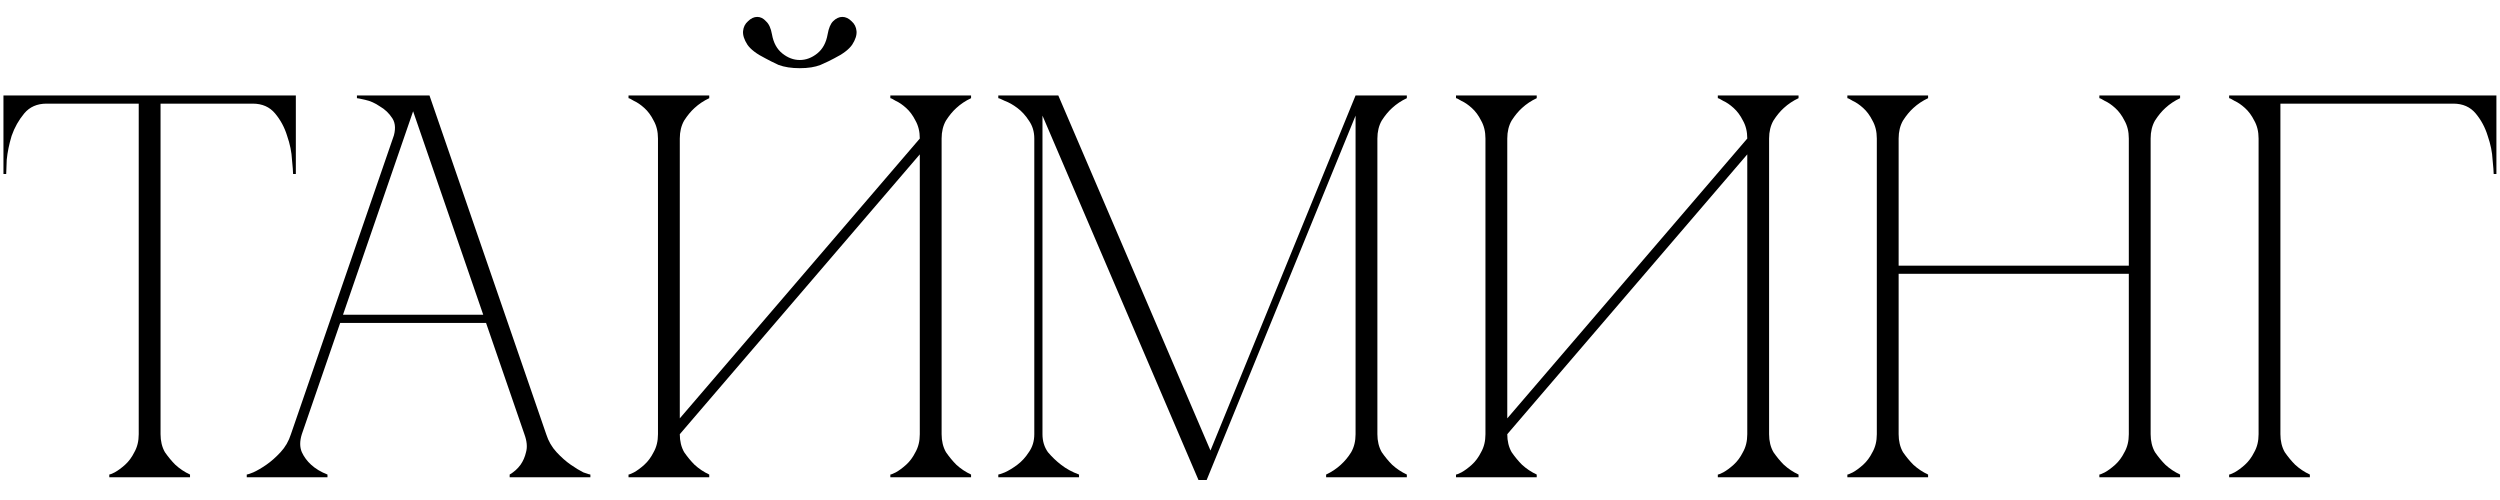 <?xml version="1.0" encoding="UTF-8"?> <svg xmlns="http://www.w3.org/2000/svg" width="110" height="22" viewBox="0 0 110 22" fill="none"><path d="M7.064 19.104C7.064 19.408 7.128 19.672 7.256 19.896C7.401 20.104 7.553 20.288 7.713 20.448C7.904 20.624 8.12 20.768 8.361 20.88V21H4.809V20.88C4.84 20.88 4.92 20.848 5.048 20.784C5.192 20.704 5.345 20.592 5.505 20.448C5.665 20.304 5.801 20.12 5.912 19.896C6.04 19.672 6.104 19.408 6.104 19.104H7.064ZM7.064 4.2V19.104H6.104V4.2H7.064ZM2.049 4.2H11.12V4.56H2.049V4.2ZM11.12 4.2H13.017V7.656H12.896C12.896 7.56 12.88 7.352 12.848 7.032C12.832 6.696 12.761 6.344 12.633 5.976C12.521 5.608 12.345 5.28 12.104 4.992C11.864 4.704 11.537 4.56 11.12 4.56V4.2ZM2.049 4.56C1.633 4.56 1.304 4.704 1.065 4.992C0.825 5.28 0.64 5.608 0.512 5.976C0.401 6.344 0.329 6.696 0.296 7.032C0.281 7.352 0.273 7.56 0.273 7.656H0.152V4.2H2.049V4.56ZM17.937 4.2H18.897L24.033 19.104H23.073L17.937 4.2ZM12.801 19.104L17.937 4.2H18.417L13.281 19.104H12.801ZM13.281 19.104C13.185 19.408 13.185 19.672 13.281 19.896C13.377 20.104 13.513 20.288 13.689 20.448C13.881 20.624 14.121 20.768 14.409 20.88V21H10.857V20.88C10.889 20.88 10.985 20.848 11.145 20.784C11.321 20.704 11.513 20.592 11.721 20.448C11.929 20.304 12.137 20.12 12.345 19.896C12.553 19.672 12.705 19.408 12.801 19.104H13.281ZM24.033 19.104C24.129 19.408 24.281 19.672 24.489 19.896C24.697 20.12 24.905 20.304 25.113 20.448C25.321 20.592 25.505 20.704 25.665 20.784C25.841 20.848 25.945 20.88 25.977 20.88V21H22.425V20.88C22.617 20.768 22.777 20.624 22.905 20.448C23.017 20.288 23.097 20.104 23.145 19.896C23.209 19.672 23.185 19.408 23.073 19.104H24.033ZM14.865 13.848H21.465V14.208H14.865V13.848ZM17.289 6.096C17.417 5.728 17.409 5.432 17.265 5.208C17.121 4.984 16.937 4.808 16.713 4.68C16.505 4.536 16.289 4.44 16.065 4.392C15.857 4.344 15.737 4.32 15.705 4.32V4.2H18.417L17.289 6.096ZM35.191 3C34.823 3 34.511 2.952 34.255 2.856C34.015 2.744 33.823 2.648 33.679 2.568C33.295 2.376 33.031 2.176 32.887 1.968C32.743 1.744 32.679 1.544 32.695 1.368C32.711 1.192 32.783 1.048 32.911 0.936C33.039 0.808 33.175 0.744 33.319 0.744C33.463 0.744 33.591 0.808 33.703 0.936C33.831 1.048 33.919 1.24 33.967 1.512C34.031 1.88 34.183 2.16 34.423 2.352C34.663 2.544 34.919 2.64 35.191 2.64C35.463 2.64 35.719 2.544 35.959 2.352C36.199 2.16 36.351 1.88 36.415 1.512C36.463 1.24 36.543 1.048 36.655 0.936C36.783 0.808 36.919 0.744 37.063 0.744C37.207 0.744 37.343 0.808 37.471 0.936C37.599 1.048 37.671 1.192 37.687 1.368C37.703 1.544 37.639 1.744 37.495 1.968C37.351 2.176 37.087 2.376 36.703 2.568C36.559 2.648 36.359 2.744 36.103 2.856C35.863 2.952 35.559 3 35.191 3ZM41.431 19.104C41.431 19.408 41.495 19.672 41.623 19.896C41.767 20.104 41.919 20.288 42.079 20.448C42.271 20.624 42.487 20.768 42.727 20.88V21H39.175V20.88C39.207 20.88 39.287 20.848 39.415 20.784C39.559 20.704 39.711 20.592 39.871 20.448C40.031 20.304 40.167 20.12 40.279 19.896C40.407 19.672 40.471 19.408 40.471 19.104V6.792L29.911 19.104C29.911 19.408 29.975 19.672 30.103 19.896C30.247 20.104 30.399 20.288 30.559 20.448C30.751 20.624 30.967 20.768 31.207 20.88V21H27.655V20.88C27.687 20.88 27.767 20.848 27.895 20.784C28.039 20.704 28.191 20.592 28.351 20.448C28.511 20.304 28.647 20.12 28.759 19.896C28.887 19.672 28.951 19.408 28.951 19.104V6.096C28.951 5.792 28.887 5.528 28.759 5.304C28.647 5.08 28.511 4.896 28.351 4.752C28.191 4.608 28.039 4.504 27.895 4.44C27.767 4.36 27.687 4.32 27.655 4.32V4.2H31.207V4.32C30.967 4.432 30.751 4.576 30.559 4.752C30.399 4.896 30.247 5.08 30.103 5.304C29.975 5.528 29.911 5.792 29.911 6.096V18.408L40.471 6.096C40.471 5.792 40.407 5.528 40.279 5.304C40.167 5.08 40.031 4.896 39.871 4.752C39.711 4.608 39.559 4.504 39.415 4.44C39.287 4.36 39.207 4.32 39.175 4.32V4.2H42.727V4.32C42.487 4.432 42.271 4.576 42.079 4.752C41.919 4.896 41.767 5.08 41.623 5.304C41.495 5.528 41.431 5.792 41.431 6.096V19.104ZM45.869 19.104C45.869 19.408 45.949 19.672 46.109 19.896C46.285 20.104 46.477 20.288 46.685 20.448C46.909 20.624 47.173 20.768 47.477 20.88V21H43.925V20.88C43.957 20.88 44.053 20.848 44.213 20.784C44.389 20.704 44.573 20.592 44.765 20.448C44.957 20.304 45.125 20.12 45.269 19.896C45.429 19.672 45.509 19.408 45.509 19.104V6.096C45.509 5.792 45.429 5.528 45.269 5.304C45.125 5.08 44.957 4.896 44.765 4.752C44.573 4.608 44.389 4.504 44.213 4.44C44.053 4.36 43.957 4.32 43.925 4.32V4.2H46.565L53.261 19.824L59.645 4.2H61.901V4.32C61.661 4.432 61.445 4.576 61.253 4.752C61.093 4.896 60.941 5.08 60.797 5.304C60.669 5.528 60.605 5.792 60.605 6.096V19.104C60.605 19.408 60.669 19.672 60.797 19.896C60.941 20.104 61.093 20.288 61.253 20.448C61.445 20.624 61.661 20.768 61.901 20.88V21H58.349V20.88C58.589 20.768 58.805 20.624 58.997 20.448C59.173 20.288 59.325 20.104 59.453 19.896C59.581 19.672 59.645 19.408 59.645 19.104V5.088L53.093 21.12H52.733L45.869 5.088V19.104ZM77.84 19.104C77.84 19.408 77.904 19.672 78.032 19.896C78.176 20.104 78.328 20.288 78.488 20.448C78.68 20.624 78.896 20.768 79.136 20.88V21H75.584V20.88C75.616 20.88 75.696 20.848 75.824 20.784C75.968 20.704 76.12 20.592 76.28 20.448C76.44 20.304 76.576 20.12 76.688 19.896C76.816 19.672 76.88 19.408 76.88 19.104V6.792L66.32 19.104C66.32 19.408 66.384 19.672 66.512 19.896C66.656 20.104 66.808 20.288 66.968 20.448C67.16 20.624 67.376 20.768 67.616 20.88V21H64.064V20.88C64.096 20.88 64.176 20.848 64.304 20.784C64.448 20.704 64.6 20.592 64.76 20.448C64.92 20.304 65.056 20.12 65.168 19.896C65.296 19.672 65.36 19.408 65.36 19.104V6.096C65.36 5.792 65.296 5.528 65.168 5.304C65.056 5.08 64.92 4.896 64.76 4.752C64.6 4.608 64.448 4.504 64.304 4.44C64.176 4.36 64.096 4.32 64.064 4.32V4.2H67.616V4.32C67.376 4.432 67.16 4.576 66.968 4.752C66.808 4.896 66.656 5.08 66.512 5.304C66.384 5.528 66.32 5.792 66.32 6.096V18.408L76.88 6.096C76.88 5.792 76.816 5.528 76.688 5.304C76.576 5.08 76.44 4.896 76.28 4.752C76.12 4.608 75.968 4.504 75.824 4.44C75.696 4.36 75.616 4.32 75.584 4.32V4.2H79.136V4.32C78.896 4.432 78.68 4.576 78.488 4.752C78.328 4.896 78.176 5.08 78.032 5.304C77.904 5.528 77.84 5.792 77.84 6.096V19.104ZM82.58 6.096C82.58 5.792 82.516 5.528 82.388 5.304C82.276 5.08 82.14 4.896 81.98 4.752C81.82 4.608 81.668 4.504 81.524 4.44C81.396 4.36 81.316 4.32 81.284 4.32V4.2H84.836V4.32C84.596 4.432 84.38 4.576 84.188 4.752C84.028 4.896 83.876 5.08 83.732 5.304C83.604 5.528 83.54 5.792 83.54 6.096V11.688H93.668V6.096C93.668 5.792 93.604 5.528 93.476 5.304C93.364 5.08 93.228 4.896 93.068 4.752C92.908 4.608 92.756 4.504 92.612 4.44C92.484 4.36 92.404 4.32 92.372 4.32V4.2H95.924V4.32C95.684 4.432 95.468 4.576 95.276 4.752C95.116 4.896 94.964 5.08 94.82 5.304C94.692 5.528 94.628 5.792 94.628 6.096V19.104C94.628 19.408 94.692 19.672 94.82 19.896C94.964 20.104 95.116 20.288 95.276 20.448C95.468 20.624 95.684 20.768 95.924 20.88V21H92.372V20.88C92.404 20.88 92.484 20.848 92.612 20.784C92.756 20.704 92.908 20.592 93.068 20.448C93.228 20.304 93.364 20.12 93.476 19.896C93.604 19.672 93.668 19.408 93.668 19.104V12.048H83.54V19.104C83.54 19.408 83.604 19.672 83.732 19.896C83.876 20.104 84.028 20.288 84.188 20.448C84.38 20.624 84.596 20.768 84.836 20.88V21H81.284V20.88C81.316 20.88 81.396 20.848 81.524 20.784C81.668 20.704 81.82 20.592 81.98 20.448C82.14 20.304 82.276 20.12 82.388 19.896C82.516 19.672 82.58 19.408 82.58 19.104V6.096ZM100.338 19.104C100.338 19.408 100.402 19.672 100.53 19.896C100.674 20.104 100.826 20.288 100.986 20.448C101.178 20.624 101.394 20.768 101.634 20.88V21H98.082V20.88C98.114 20.88 98.194 20.848 98.322 20.784C98.466 20.704 98.618 20.592 98.778 20.448C98.938 20.304 99.074 20.12 99.186 19.896C99.314 19.672 99.378 19.408 99.378 19.104H100.338ZM100.338 6.096V19.104H99.378V6.096H100.338ZM101.394 4.56H100.338V6.096H99.378C99.378 5.792 99.314 5.528 99.186 5.304C99.074 5.08 98.938 4.896 98.778 4.752C98.618 4.608 98.466 4.504 98.322 4.44C98.194 4.36 98.114 4.32 98.082 4.32V4.2H101.394H107.946V4.56H102.834H101.394ZM107.946 4.2H109.842V7.656H109.722C109.722 7.56 109.706 7.352 109.674 7.032C109.658 6.696 109.586 6.344 109.458 5.976C109.346 5.608 109.17 5.28 108.93 4.992C108.69 4.704 108.362 4.56 107.946 4.56V4.2Z" fill="black"></path></svg> 